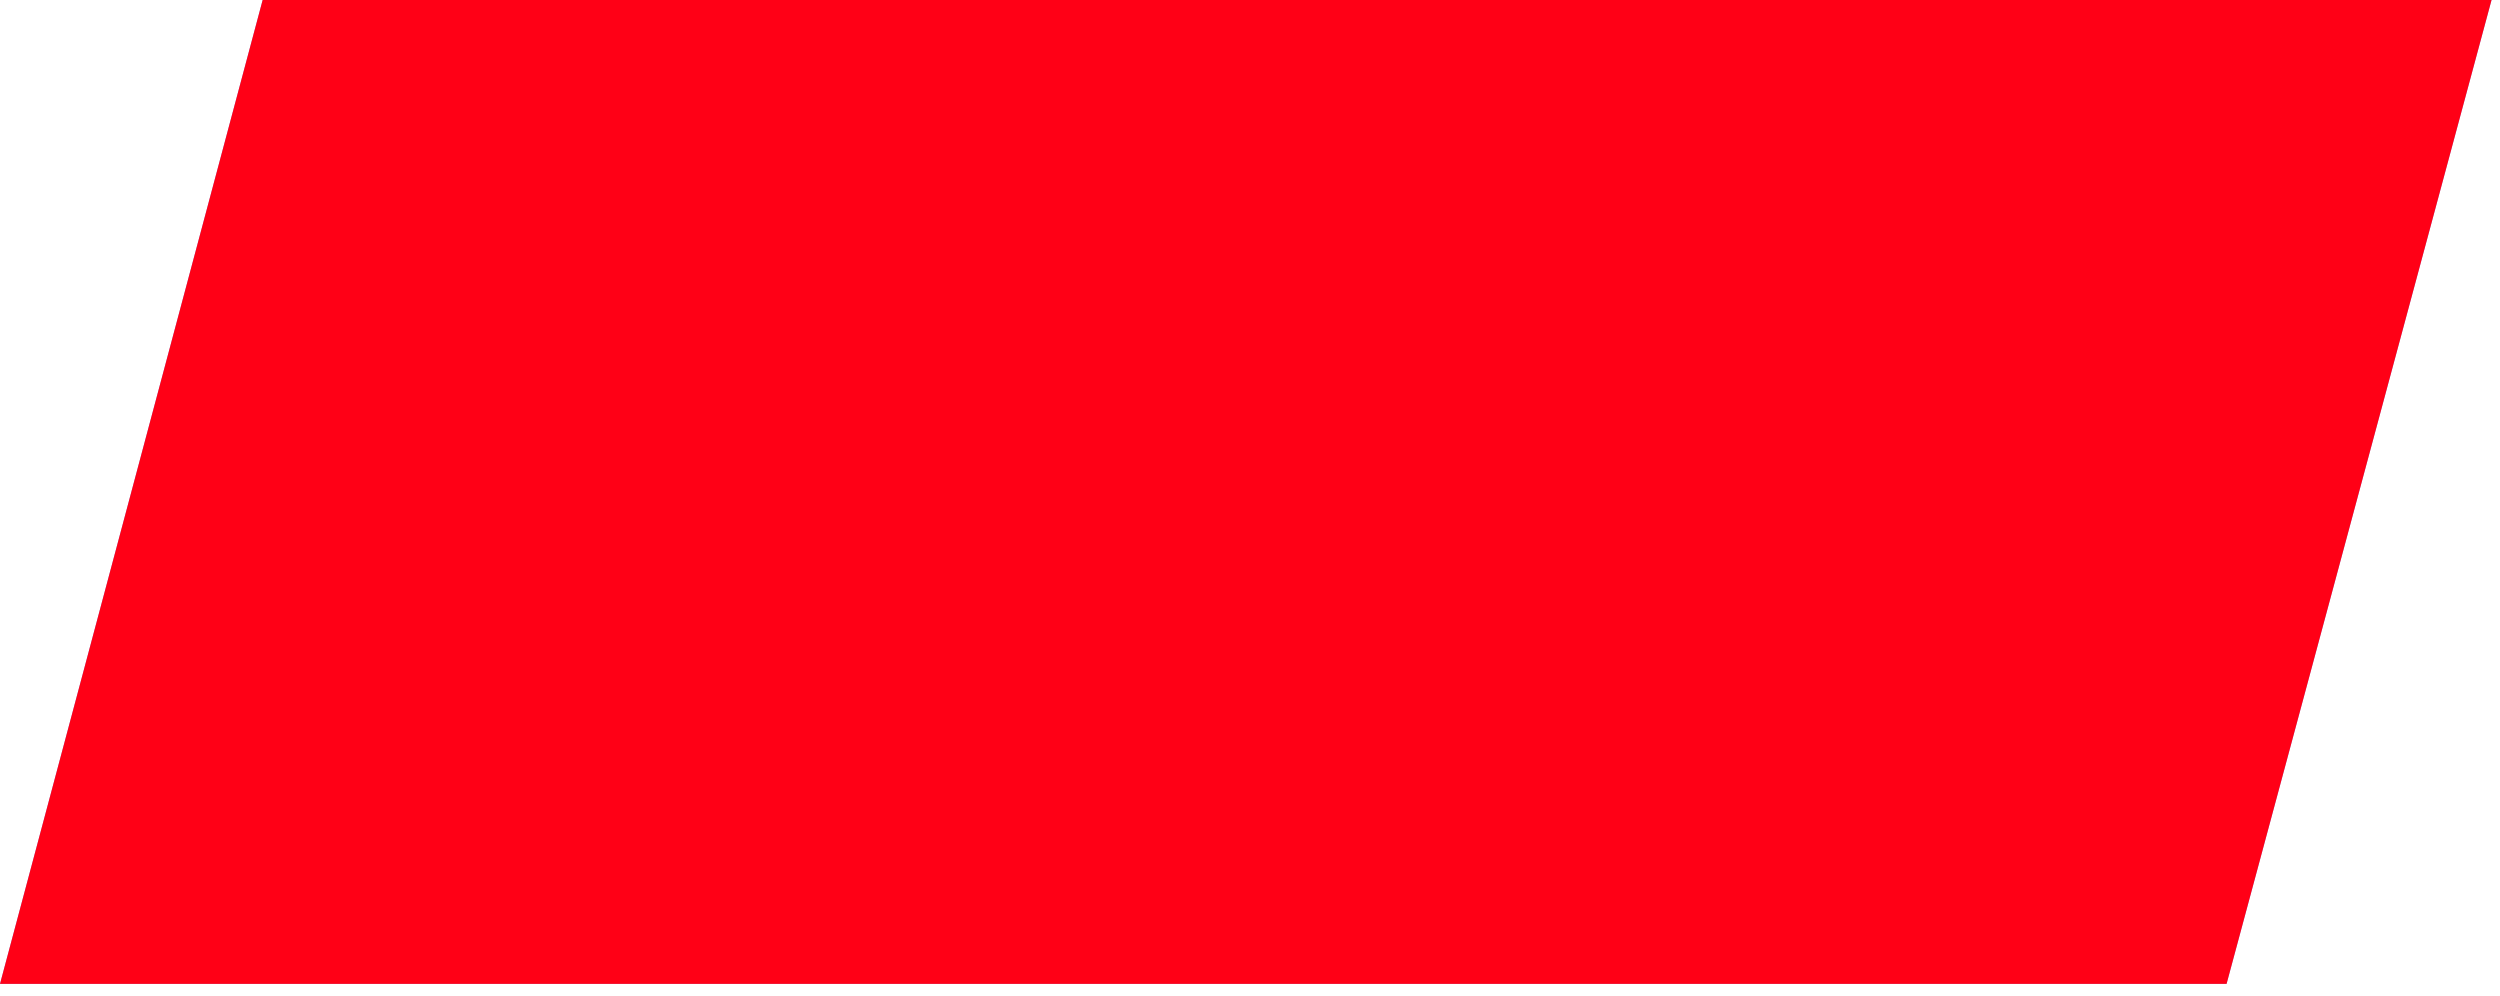 <?xml version="1.0" encoding="UTF-8"?> <svg xmlns="http://www.w3.org/2000/svg" width="128" height="51" viewBox="0 0 128 51" fill="none"><path d="M13.448 0H127.567L114 50.375H0L13.448 0Z" fill="#89AAFF"></path><path d="M13.448 0H127.567L114 50.375H0L13.448 0Z" fill="#FF0016"></path></svg> 